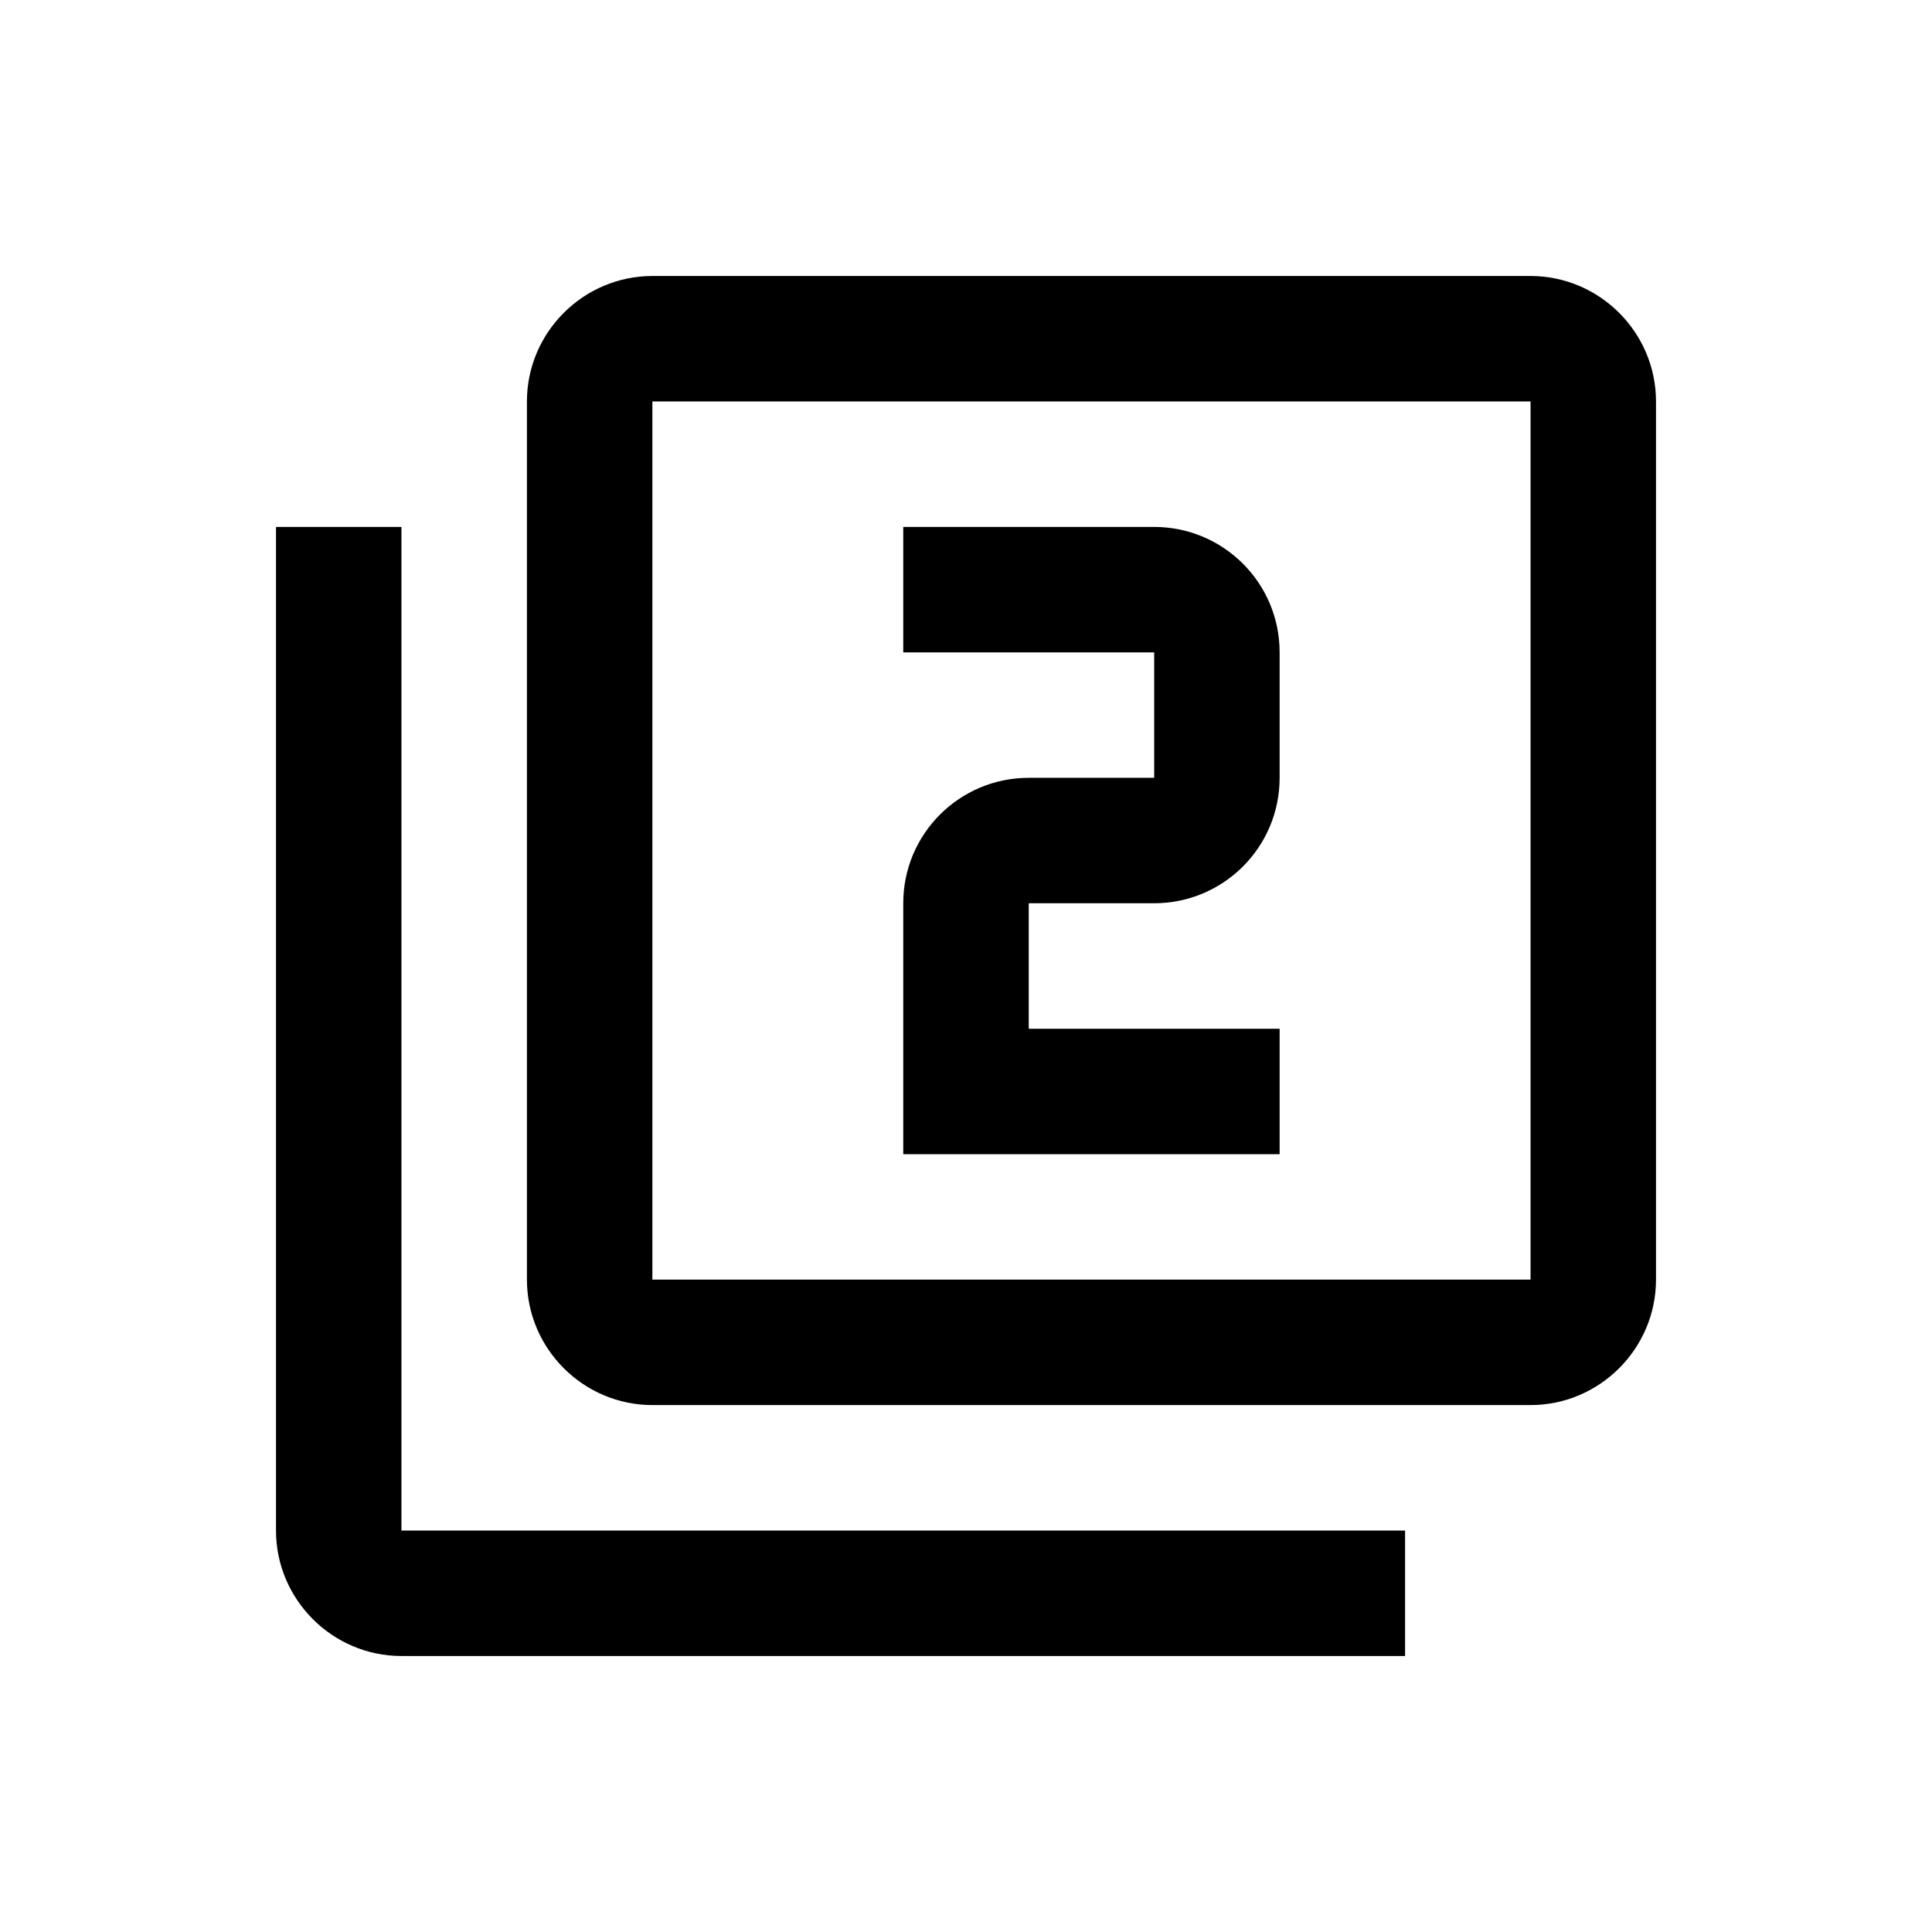 <?xml version="1.0" encoding="UTF-8"?>
<svg width="42px" height="42px" viewBox="0 0 42 42" version="1.1" xmlns="http://www.w3.org/2000/svg" xmlns:xlink="http://www.w3.org/1999/xlink">
    <!-- Generator: sketchtool 51.2 (57519) - http://www.bohemiancoding.com/sketch -->
    <title>85008749-94A4-42B0-84DA-E065EAE7E7C3</title>
    <desc>Created with sketchtool.</desc>
    <defs>
        <path d="M8.727,11.455 L6,11.455 L6,33.273 C6,34.773 7.227,36 8.727,36 L30.545,36 L30.545,33.273 L8.727,33.273 L8.727,11.455 Z M33.273,6 L14.182,6 C12.682,6 11.455,7.227 11.455,8.727 L11.455,27.818 C11.455,29.318 12.682,30.545 14.182,30.545 L33.273,30.545 C34.773,30.545 36,29.318 36,27.818 L36,8.727 C36,7.227 34.773,6 33.273,6 Z M33.273,27.818 L14.182,27.818 L14.182,8.727 L33.273,8.727 L33.273,27.818 Z M27.818,22.364 L22.364,22.364 L22.364,19.636 L25.091,19.636 C26.591,19.636 27.818,18.423 27.818,16.909 L27.818,14.182 C27.818,12.668 26.591,11.455 25.091,11.455 L19.636,11.455 L19.636,14.182 L25.091,14.182 L25.091,16.909 L22.364,16.909 C20.864,16.909 19.636,18.123 19.636,19.636 L19.636,25.091 L27.818,25.091 L27.818,22.364 Z" id="path-1"></path>
    </defs>
    <g id="pages" stroke="none" stroke-width="1" fill="none" fill-rule="evenodd">
        <g id="izd-vam" transform="translate(-620, -3750)">
            <g id="3-how-copy-2" transform="translate(620, 3750)">
                <mask id="mask-2" fill="white">
                    <use xlink:href="#path-1"></use>
                </mask>
                <use id="icon/image/filter_2_24px" fill="#000000" fill-rule="nonzero" xlink:href="#path-1"></use>
            </g>
        </g>
    </g>
</svg>